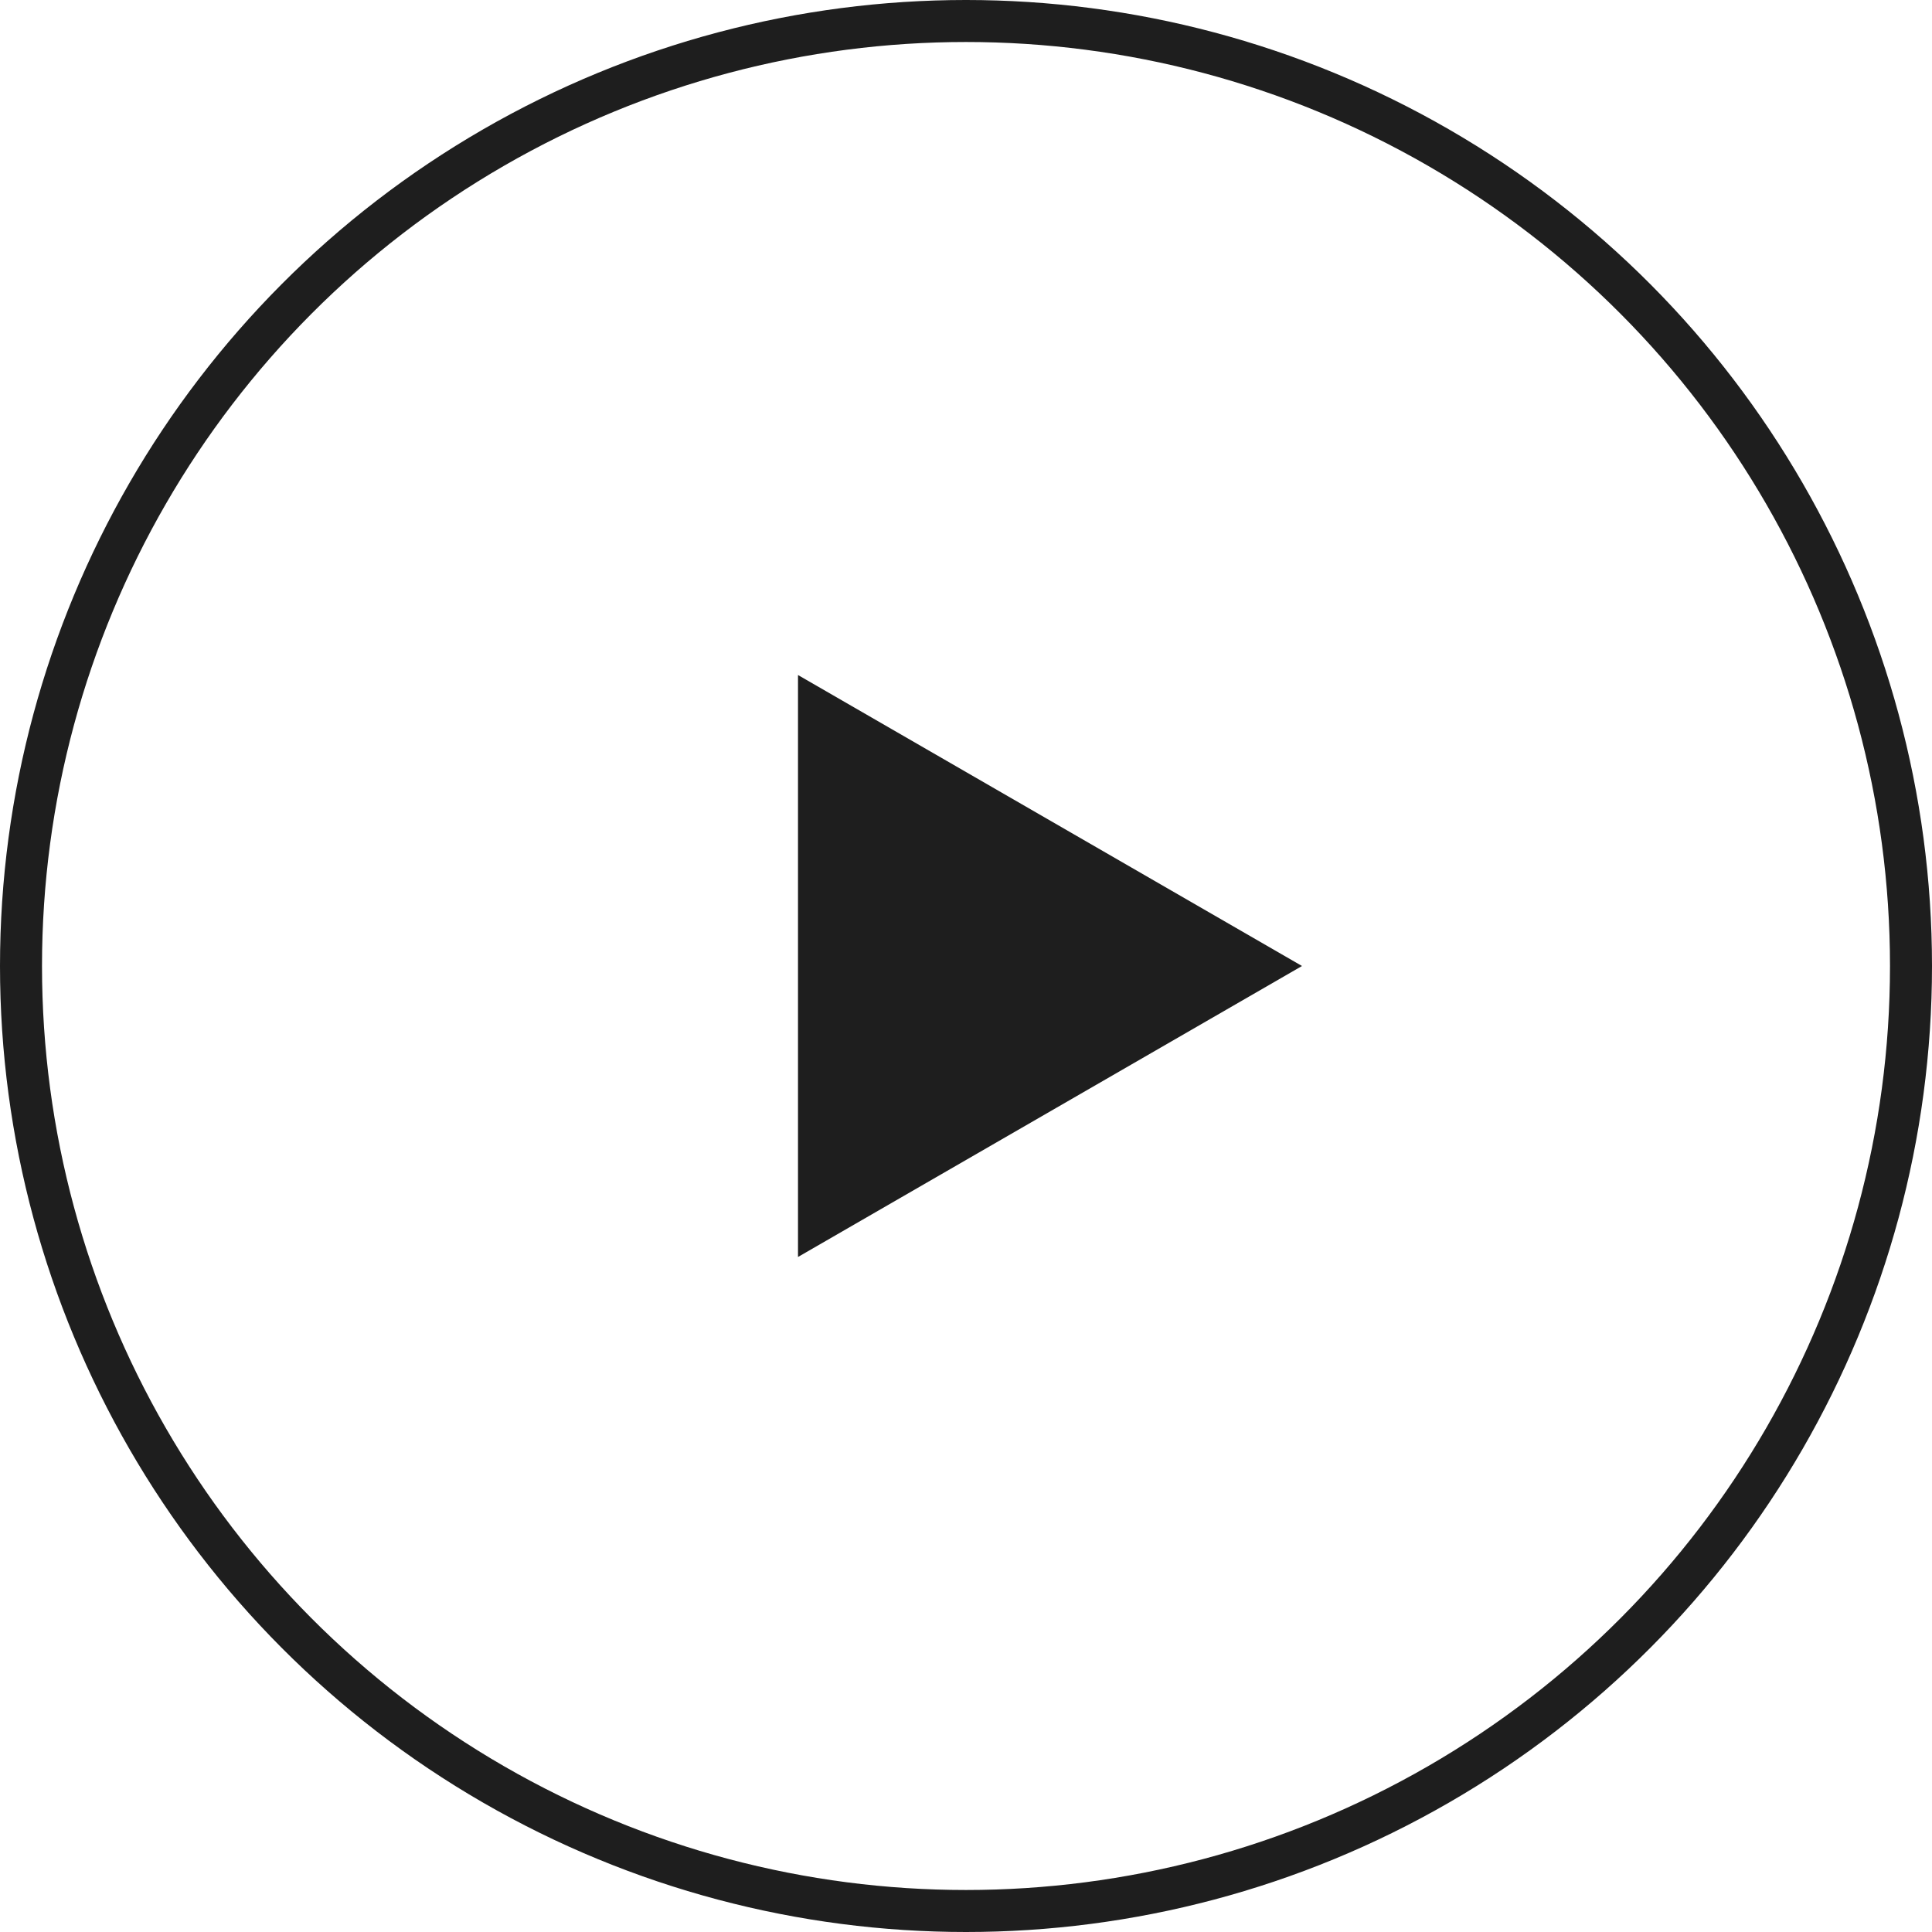<?xml version="1.0" encoding="UTF-8"?> <svg xmlns="http://www.w3.org/2000/svg" width="46" height="46" viewBox="0 0 46 46" fill="none"><circle cx="23" cy="23" r="22.5" stroke="#1E1E1E"></circle><path d="M31 23L19 29.928L19 16.072L31 23Z" fill="#1E1E1E"></path></svg> 